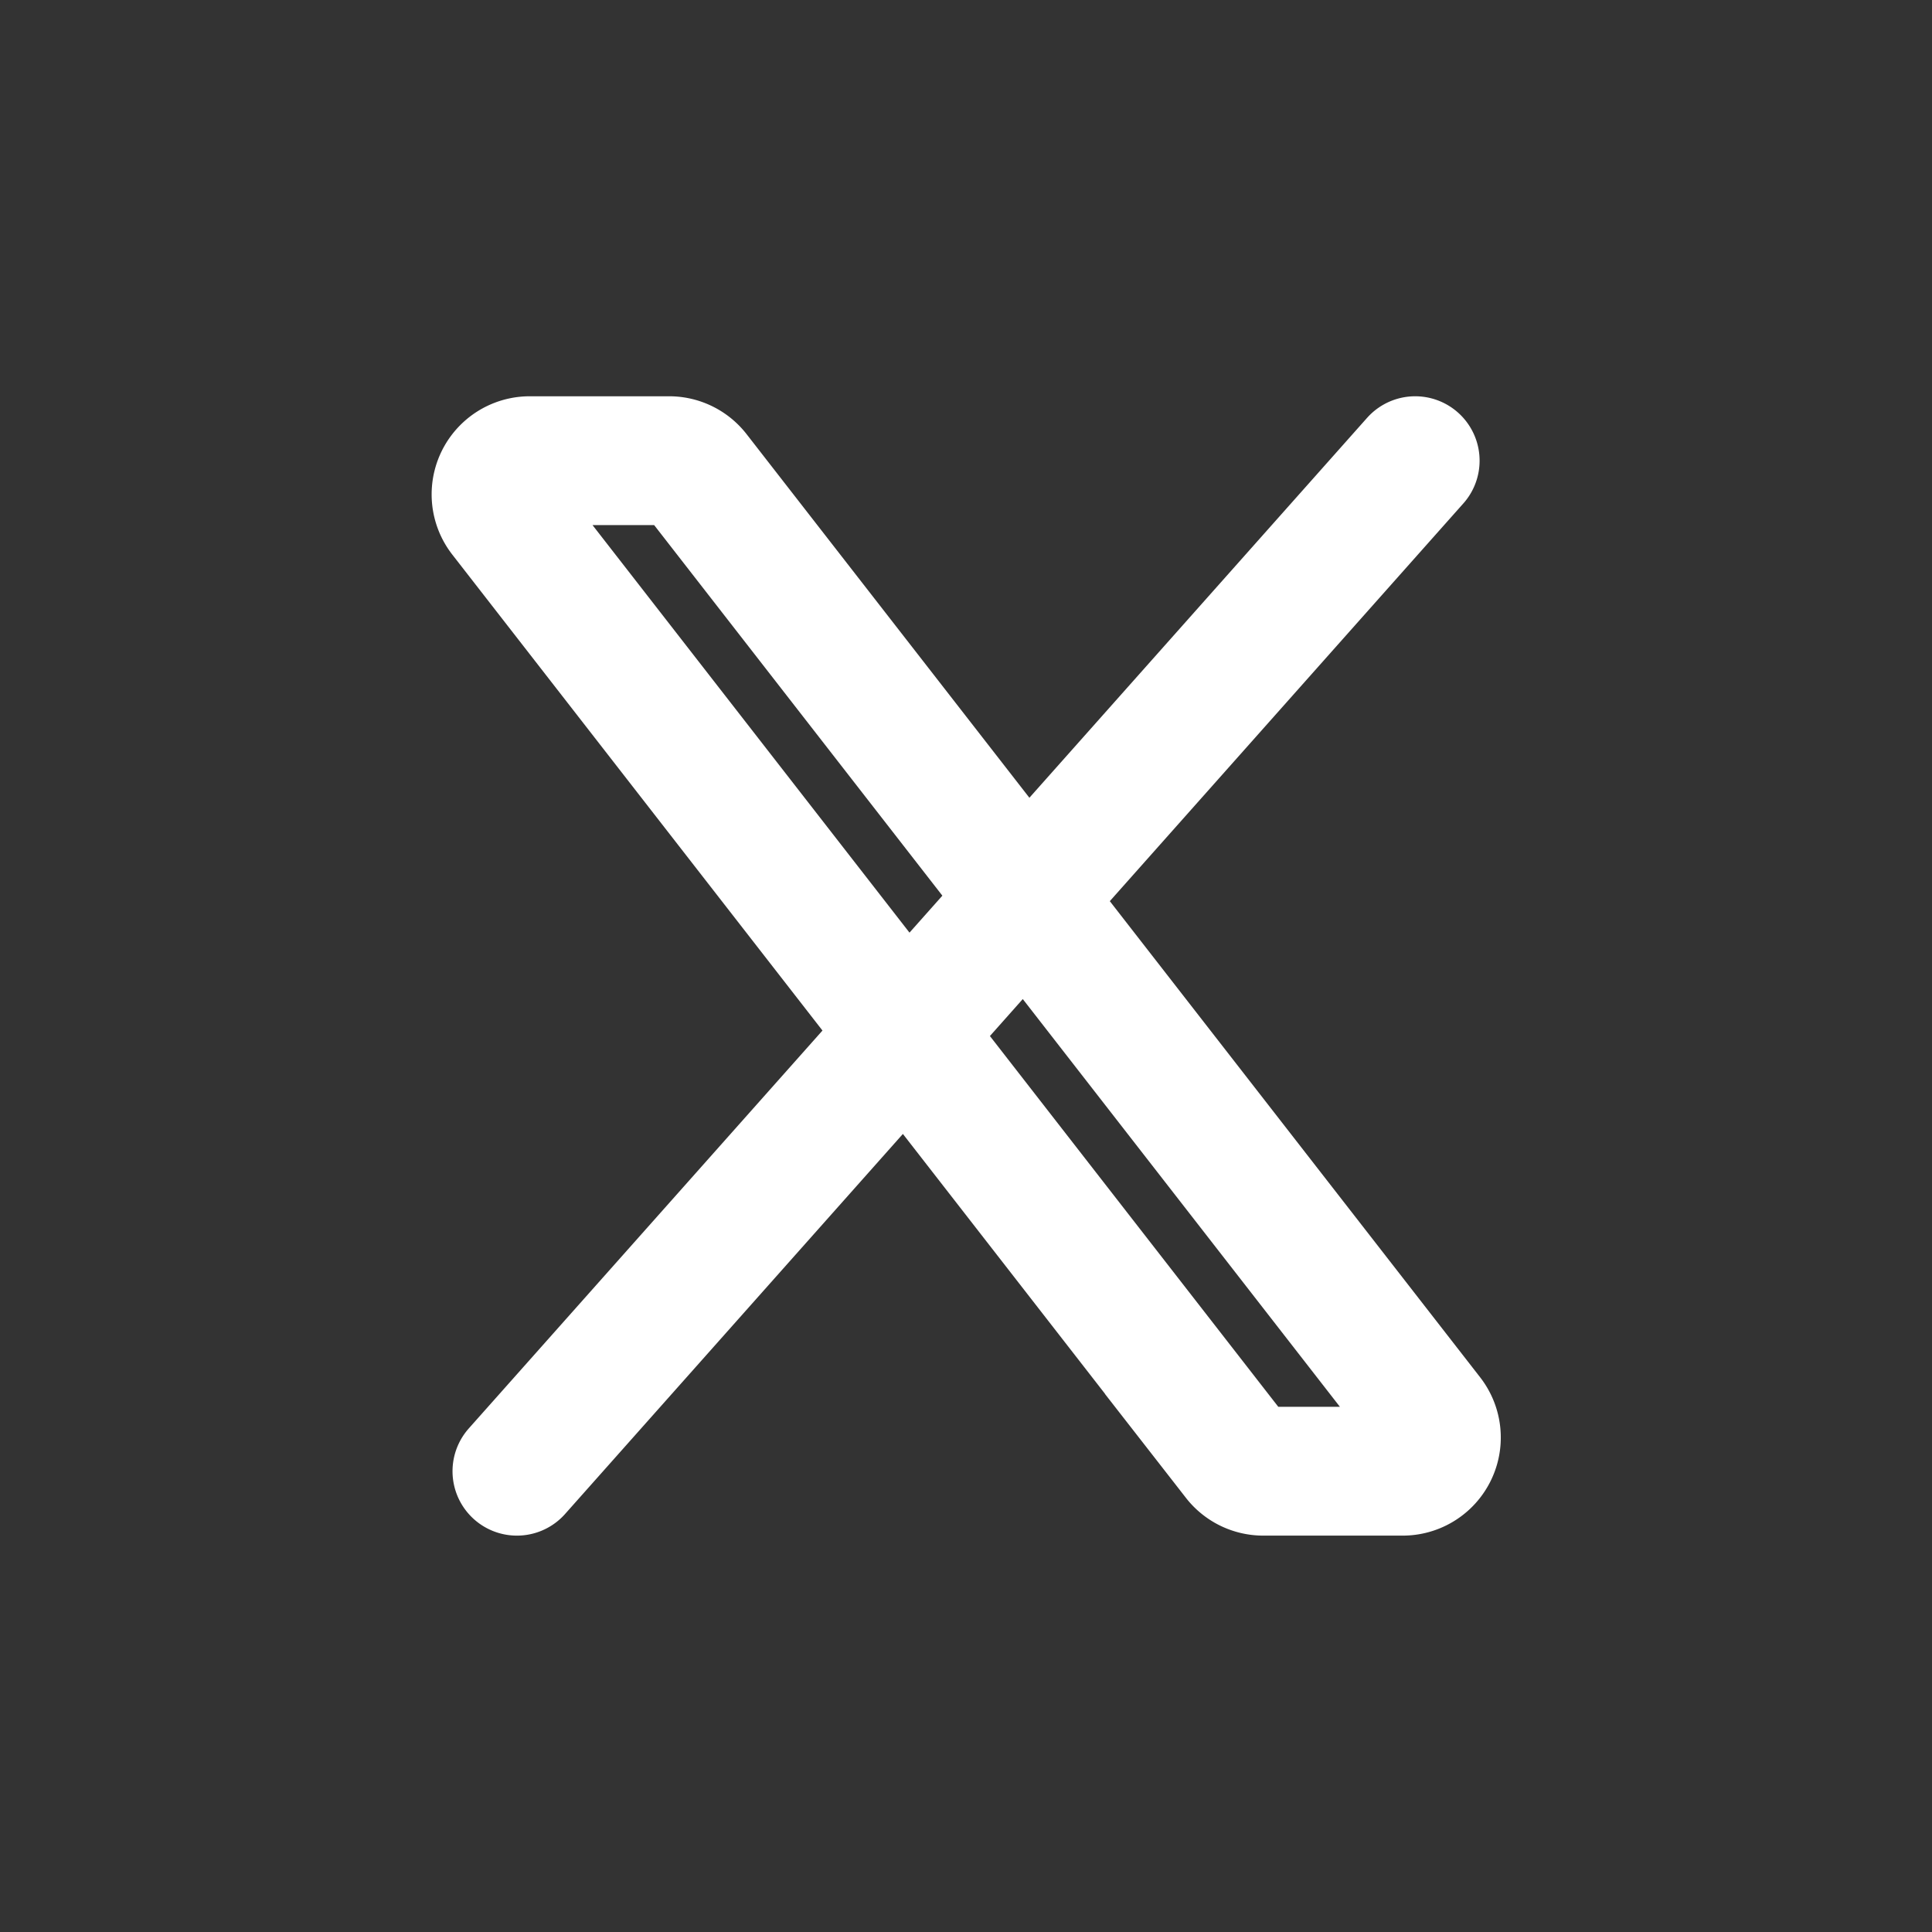 <svg xmlns="http://www.w3.org/2000/svg" width="18" height="18" viewBox="0 0 18 18">
  <rect x="0" y="0" width="18" height="18" fill="#333333" stroke="none"/>
  <g id="Tw" transform="translate(20726 9687)">
    <rect id="Rectangle_152152" data-name="Rectangle 152152" width="18" height="18" transform="translate(-20726 -9687)" opacity="0"/>
    <path id="Path_27199" data-name="Path 27199" d="M9.982,1,1.613,10.415m6.706-.121L1.484,1.506A.314.314,0,0,1,1.732,1h1.3a.314.314,0,0,1,.247.121l6.835,8.788a.314.314,0,0,1-.248.506h-1.3a.314.314,0,0,1-.247-.121Z" transform="translate(-20722.797 -9683.708)" fill="none" stroke="#fff" stroke-linecap="round" stroke-width="1.2"/>
  </g>
</svg>
